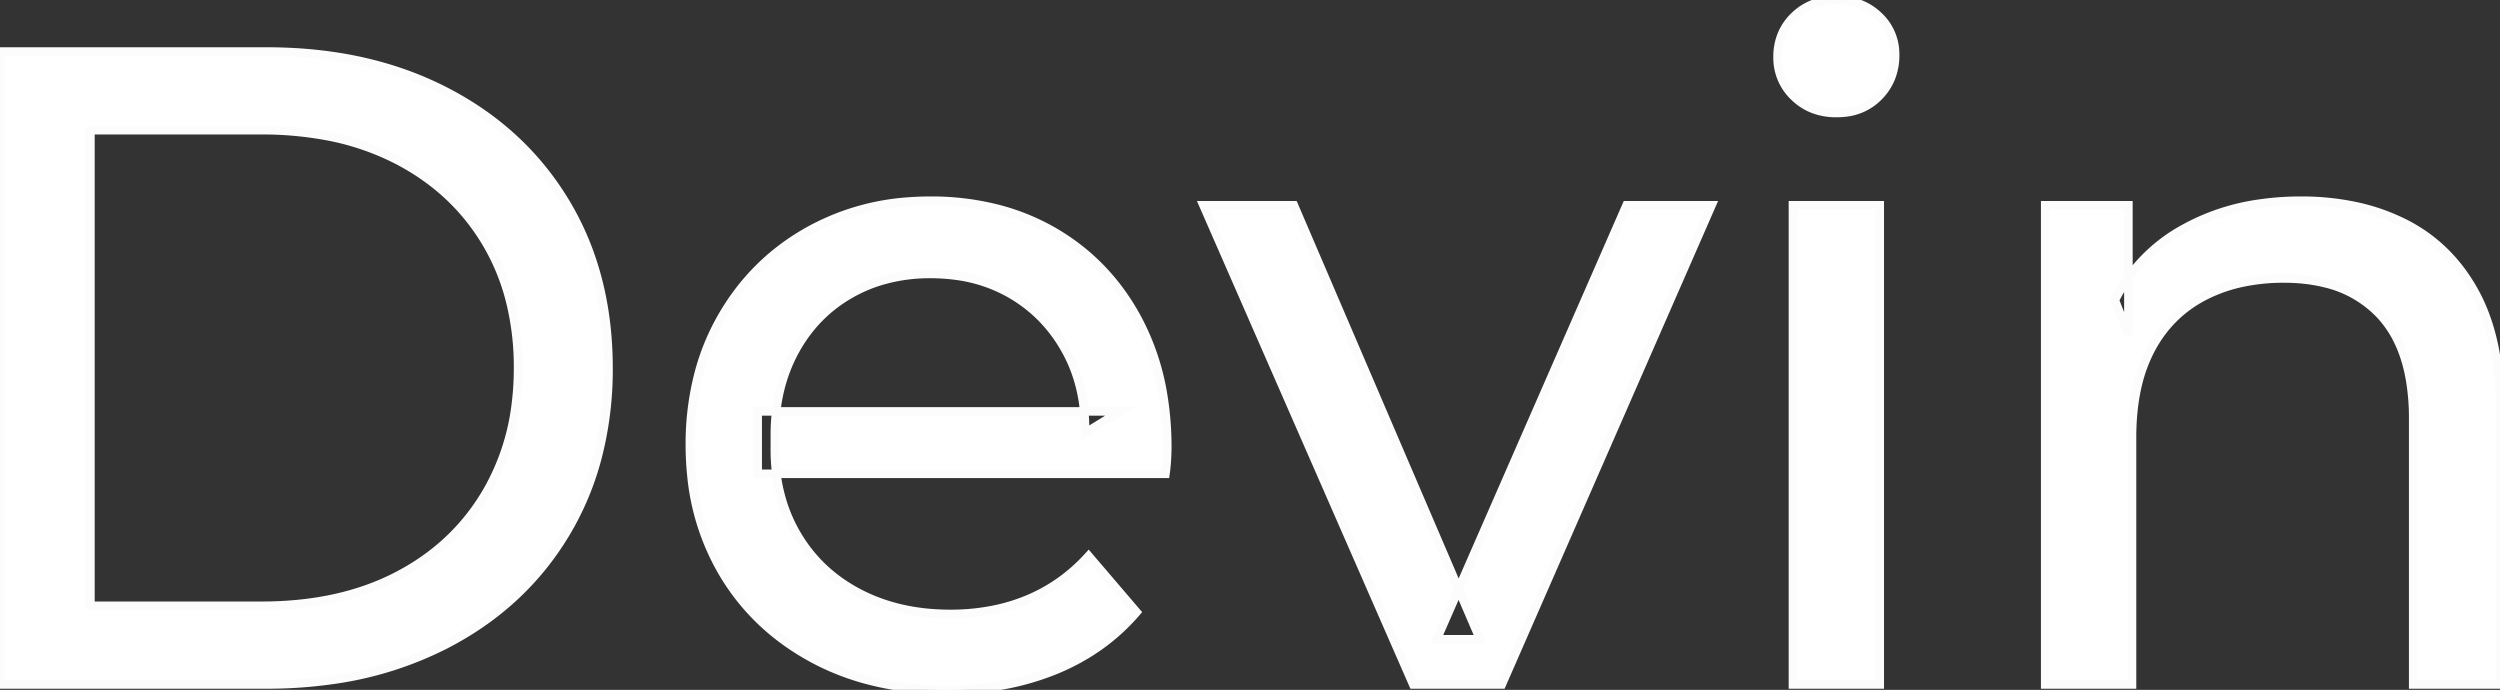 <svg width="276.5" height="76.301" viewBox="0 0 276.5 76.301" xmlns="http://www.w3.org/2000/svg"><rect x="0" y="0" width="276.5" height="76.301" fill="#333333" stroke="none"/><g id="svgGroup" stroke-linecap="round" fill-rule="evenodd" font-size="9pt" stroke="#fcfcfc" stroke-width="0.25mm" fill="#ffffff" style="stroke:#fcfcfc;stroke-width:0.25mm;fill:#ffffff"><path d="M 128.9 52.4 L 83.8 52.4 L 83.8 45.5 L 123.9 45.5 L 120 47.9 Q 120.1 42.8 117.9 38.8 Q 115.7 34.8 111.85 32.55 A 16.407 16.407 0 0 0 105.67 30.478 A 20.958 20.958 0 0 0 102.9 30.3 A 18.951 18.951 0 0 0 97.657 31.002 A 16.245 16.245 0 0 0 94 32.55 Q 90.1 34.8 87.9 38.85 Q 85.7 42.9 85.7 48.1 L 85.7 49.7 A 19.574 19.574 0 0 0 86.508 55.408 A 17.088 17.088 0 0 0 88.15 59.15 Q 90.6 63.3 95 65.6 Q 99.4 67.9 105.1 67.9 A 23.904 23.904 0 0 0 110.316 67.351 A 20.04 20.04 0 0 0 113.65 66.3 Q 117.5 64.7 120.4 61.5 L 125.7 67.7 Q 122.1 71.9 116.75 74.1 A 29.254 29.254 0 0 1 108.803 76.085 A 36.365 36.365 0 0 1 104.8 76.3 Q 96.3 76.3 89.85 72.8 Q 83.4 69.3 79.85 63.2 A 26.235 26.235 0 0 1 76.471 52.578 A 32.734 32.734 0 0 1 76.3 49.2 A 30.8 30.8 0 0 1 77.274 41.315 A 25.671 25.671 0 0 1 79.75 35.2 Q 83.2 29.1 89.25 25.65 A 26.427 26.427 0 0 1 100.563 22.285 A 31.98 31.98 0 0 1 102.9 22.2 A 29.623 29.623 0 0 1 110.468 23.132 A 24.537 24.537 0 0 1 116.5 25.6 Q 122.4 29 125.75 35.15 A 27.193 27.193 0 0 1 128.704 44.105 A 35.51 35.51 0 0 1 129.1 49.5 Q 129.1 49.913 129.076 50.42 A 30.412 30.412 0 0 1 129.05 50.9 A 20.408 20.408 0 0 1 128.968 51.861 A 16.896 16.896 0 0 1 128.9 52.4 Z M 235.8 75.7 L 226.2 75.7 L 226.2 22.7 L 235.4 22.7 L 235.4 37 L 233.9 33.2 A 18.37 18.37 0 0 1 241.732 25.192 A 22.304 22.304 0 0 1 241.9 25.1 A 24.103 24.103 0 0 1 249.737 22.547 A 31.596 31.596 0 0 1 254.5 22.2 A 28.681 28.681 0 0 1 260.523 22.806 A 22.401 22.401 0 0 1 265.95 24.7 Q 270.9 27.2 273.7 32.3 Q 276.105 36.681 276.444 43.053 A 40.392 40.392 0 0 1 276.5 45.2 L 276.5 75.7 L 266.9 75.7 L 266.9 46.3 A 25.194 25.194 0 0 0 266.543 41.91 Q 266.121 39.53 265.2 37.655 A 11.609 11.609 0 0 0 263.15 34.7 A 12.249 12.249 0 0 0 257.096 31.305 Q 255.045 30.8 252.6 30.8 A 21.974 21.974 0 0 0 248.104 31.24 A 16.755 16.755 0 0 0 243.7 32.8 Q 239.9 34.8 237.85 38.7 A 16.742 16.742 0 0 0 236.345 42.924 Q 235.8 45.41 235.8 48.4 L 235.8 75.7 Z M 166.1 75.7 L 156.3 75.7 L 133.1 22.7 L 143.1 22.7 L 163.7 70.7 L 158.9 70.7 L 179.9 22.7 L 189.3 22.7 L 166.1 75.7 Z M 29.5 75.7 L 0 75.7 L 0 5.7 L 29.5 5.7 Q 40.7 5.7 49.25 10.1 Q 57.8 14.5 62.55 22.4 Q 67.3 30.3 67.3 40.7 A 38.623 38.623 0 0 1 66.037 50.761 A 32.051 32.051 0 0 1 62.55 59 Q 57.8 66.9 49.25 71.3 A 39.305 39.305 0 0 1 36.887 75.18 A 50.766 50.766 0 0 1 29.5 75.7 Z M 10 14.4 L 10 67 L 28.9 67 Q 37.6 67 43.95 63.7 Q 50.3 60.4 53.8 54.45 A 25.337 25.337 0 0 0 57.081 44.485 A 31.946 31.946 0 0 0 57.3 40.7 A 30.094 30.094 0 0 0 56.452 33.408 A 24.09 24.09 0 0 0 53.8 26.9 Q 50.3 21 43.95 17.7 A 28.553 28.553 0 0 0 35.702 14.966 A 39.049 39.049 0 0 0 28.9 14.4 L 10 14.4 Z M 207.9 75.7 L 198.3 75.7 L 198.3 22.7 L 207.9 22.7 L 207.9 75.7 Z M 200.758 12.131 A 7.154 7.154 0 0 0 203.1 12.5 A 8.31 8.31 0 0 0 204.022 12.451 A 6.033 6.033 0 0 0 207.8 10.65 A 6.237 6.237 0 0 0 209.122 8.657 A 6.677 6.677 0 0 0 209.6 6.1 A 7.172 7.172 0 0 0 209.597 5.899 A 5.719 5.719 0 0 0 207.75 1.75 Q 205.9 0 203.1 0 A 8.315 8.315 0 0 0 202.583 0.016 A 6.288 6.288 0 0 0 198.45 1.8 A 5.978 5.978 0 0 0 197.048 3.861 A 6.463 6.463 0 0 0 196.6 6.3 A 7.229 7.229 0 0 0 196.601 6.422 A 5.891 5.891 0 0 0 198.45 10.7 A 6.145 6.145 0 0 0 200.758 12.131 Z" vector-effect="non-scaling-stroke"/></g></svg>
